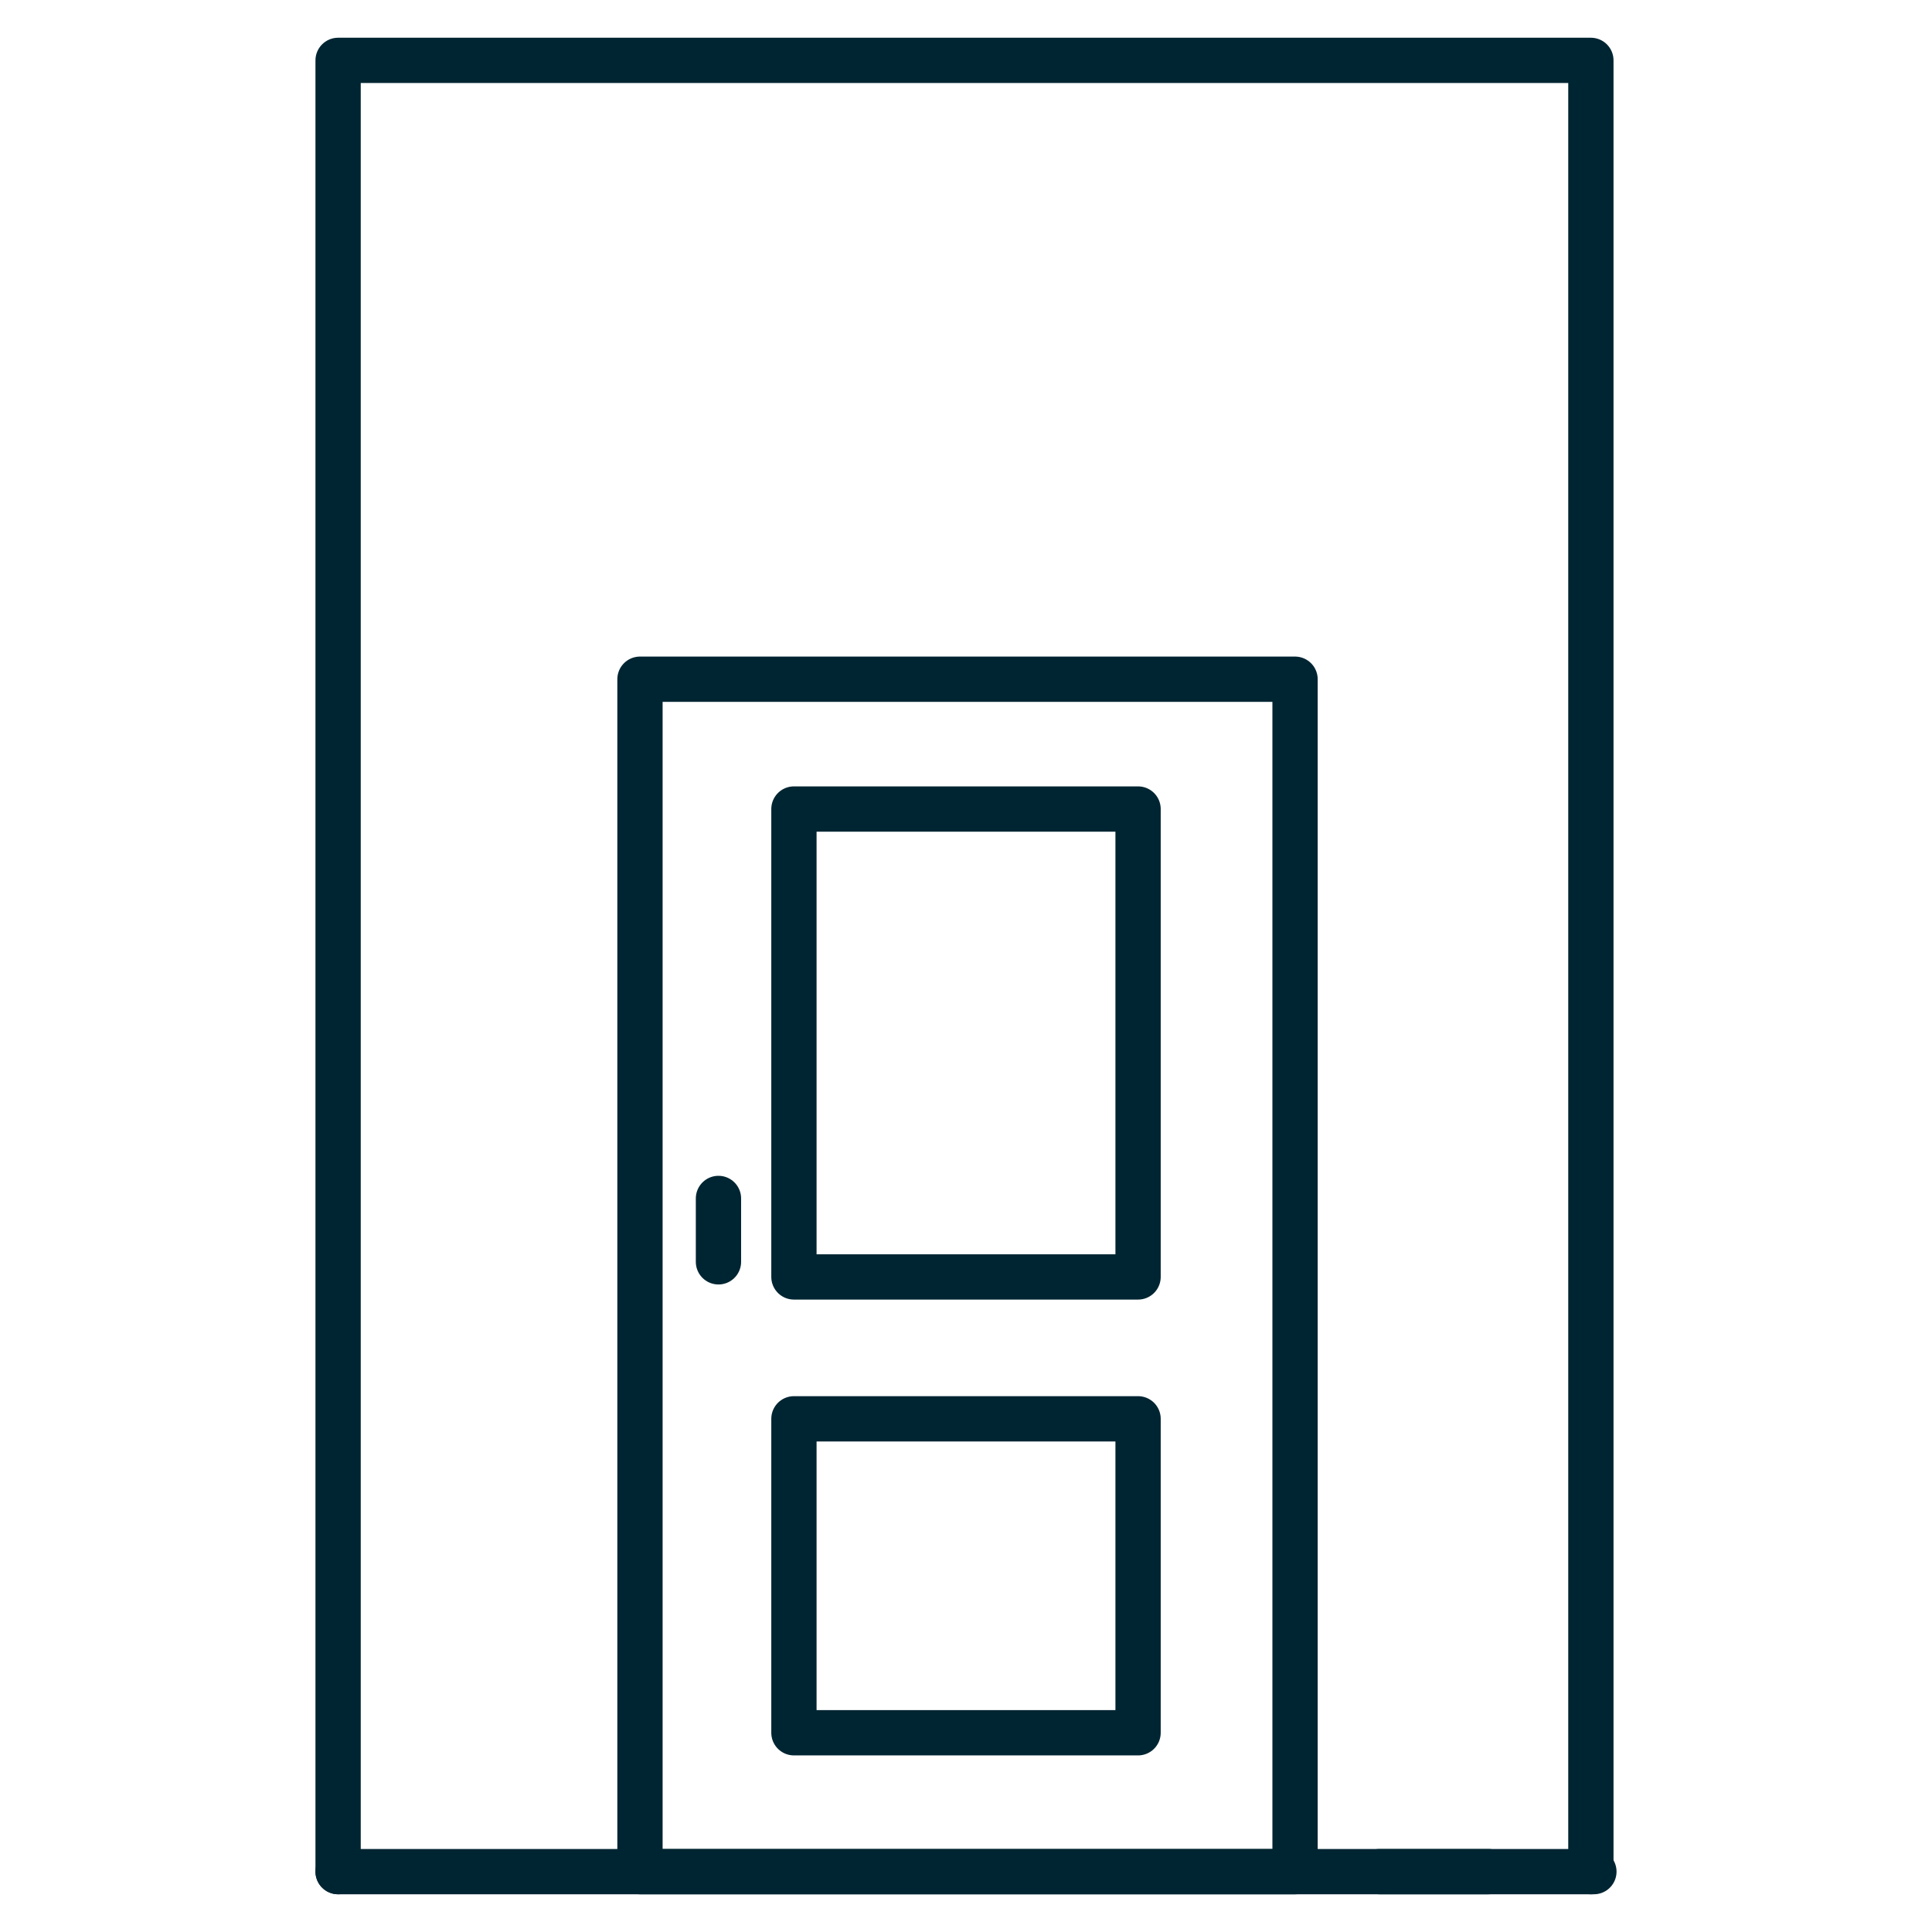 <?xml version="1.0" encoding="UTF-8"?>
<svg id="Layer_1" xmlns="http://www.w3.org/2000/svg" version="1.1" viewBox="0 0 64 64">
  <!-- Generator: Adobe Illustrator 29.2.1, SVG Export Plug-In . SVG Version: 2.1.0 Build 116)  -->
  <defs>
    <style>
      .st0, .st1 {
        fill: none;
      }

      .st1 {
        stroke: #002532;
        stroke-linecap: round;
        stroke-linejoin: round;
        stroke-width: 1.5px;
      }
    </style>
  </defs>
  <rect class="st1" x="21.2" y="22.5" width="21.7" height="39.5"/>
  <rect class="st1" x="26.3" y="26.8" width="11.4" height="15.5"/>
  <rect class="st1" x="26.3" y="47" width="11.4" height="10.4"/>
  <line class="st1" x1="23.8" y1="41.8" x2="23.8" y2="39.7"/>
  <line class="st1" x1="45.7" y1="62" x2="49.3" y2="62"/>
  <line class="st1" x1="11.2" y1="62" x2="52.8" y2="62"/>
  <polyline class="st1" points="11.2 62 11.2 2 52.7 2 52.7 62"/>
  <rect class="st0" width="64" height="64"/>
</svg>